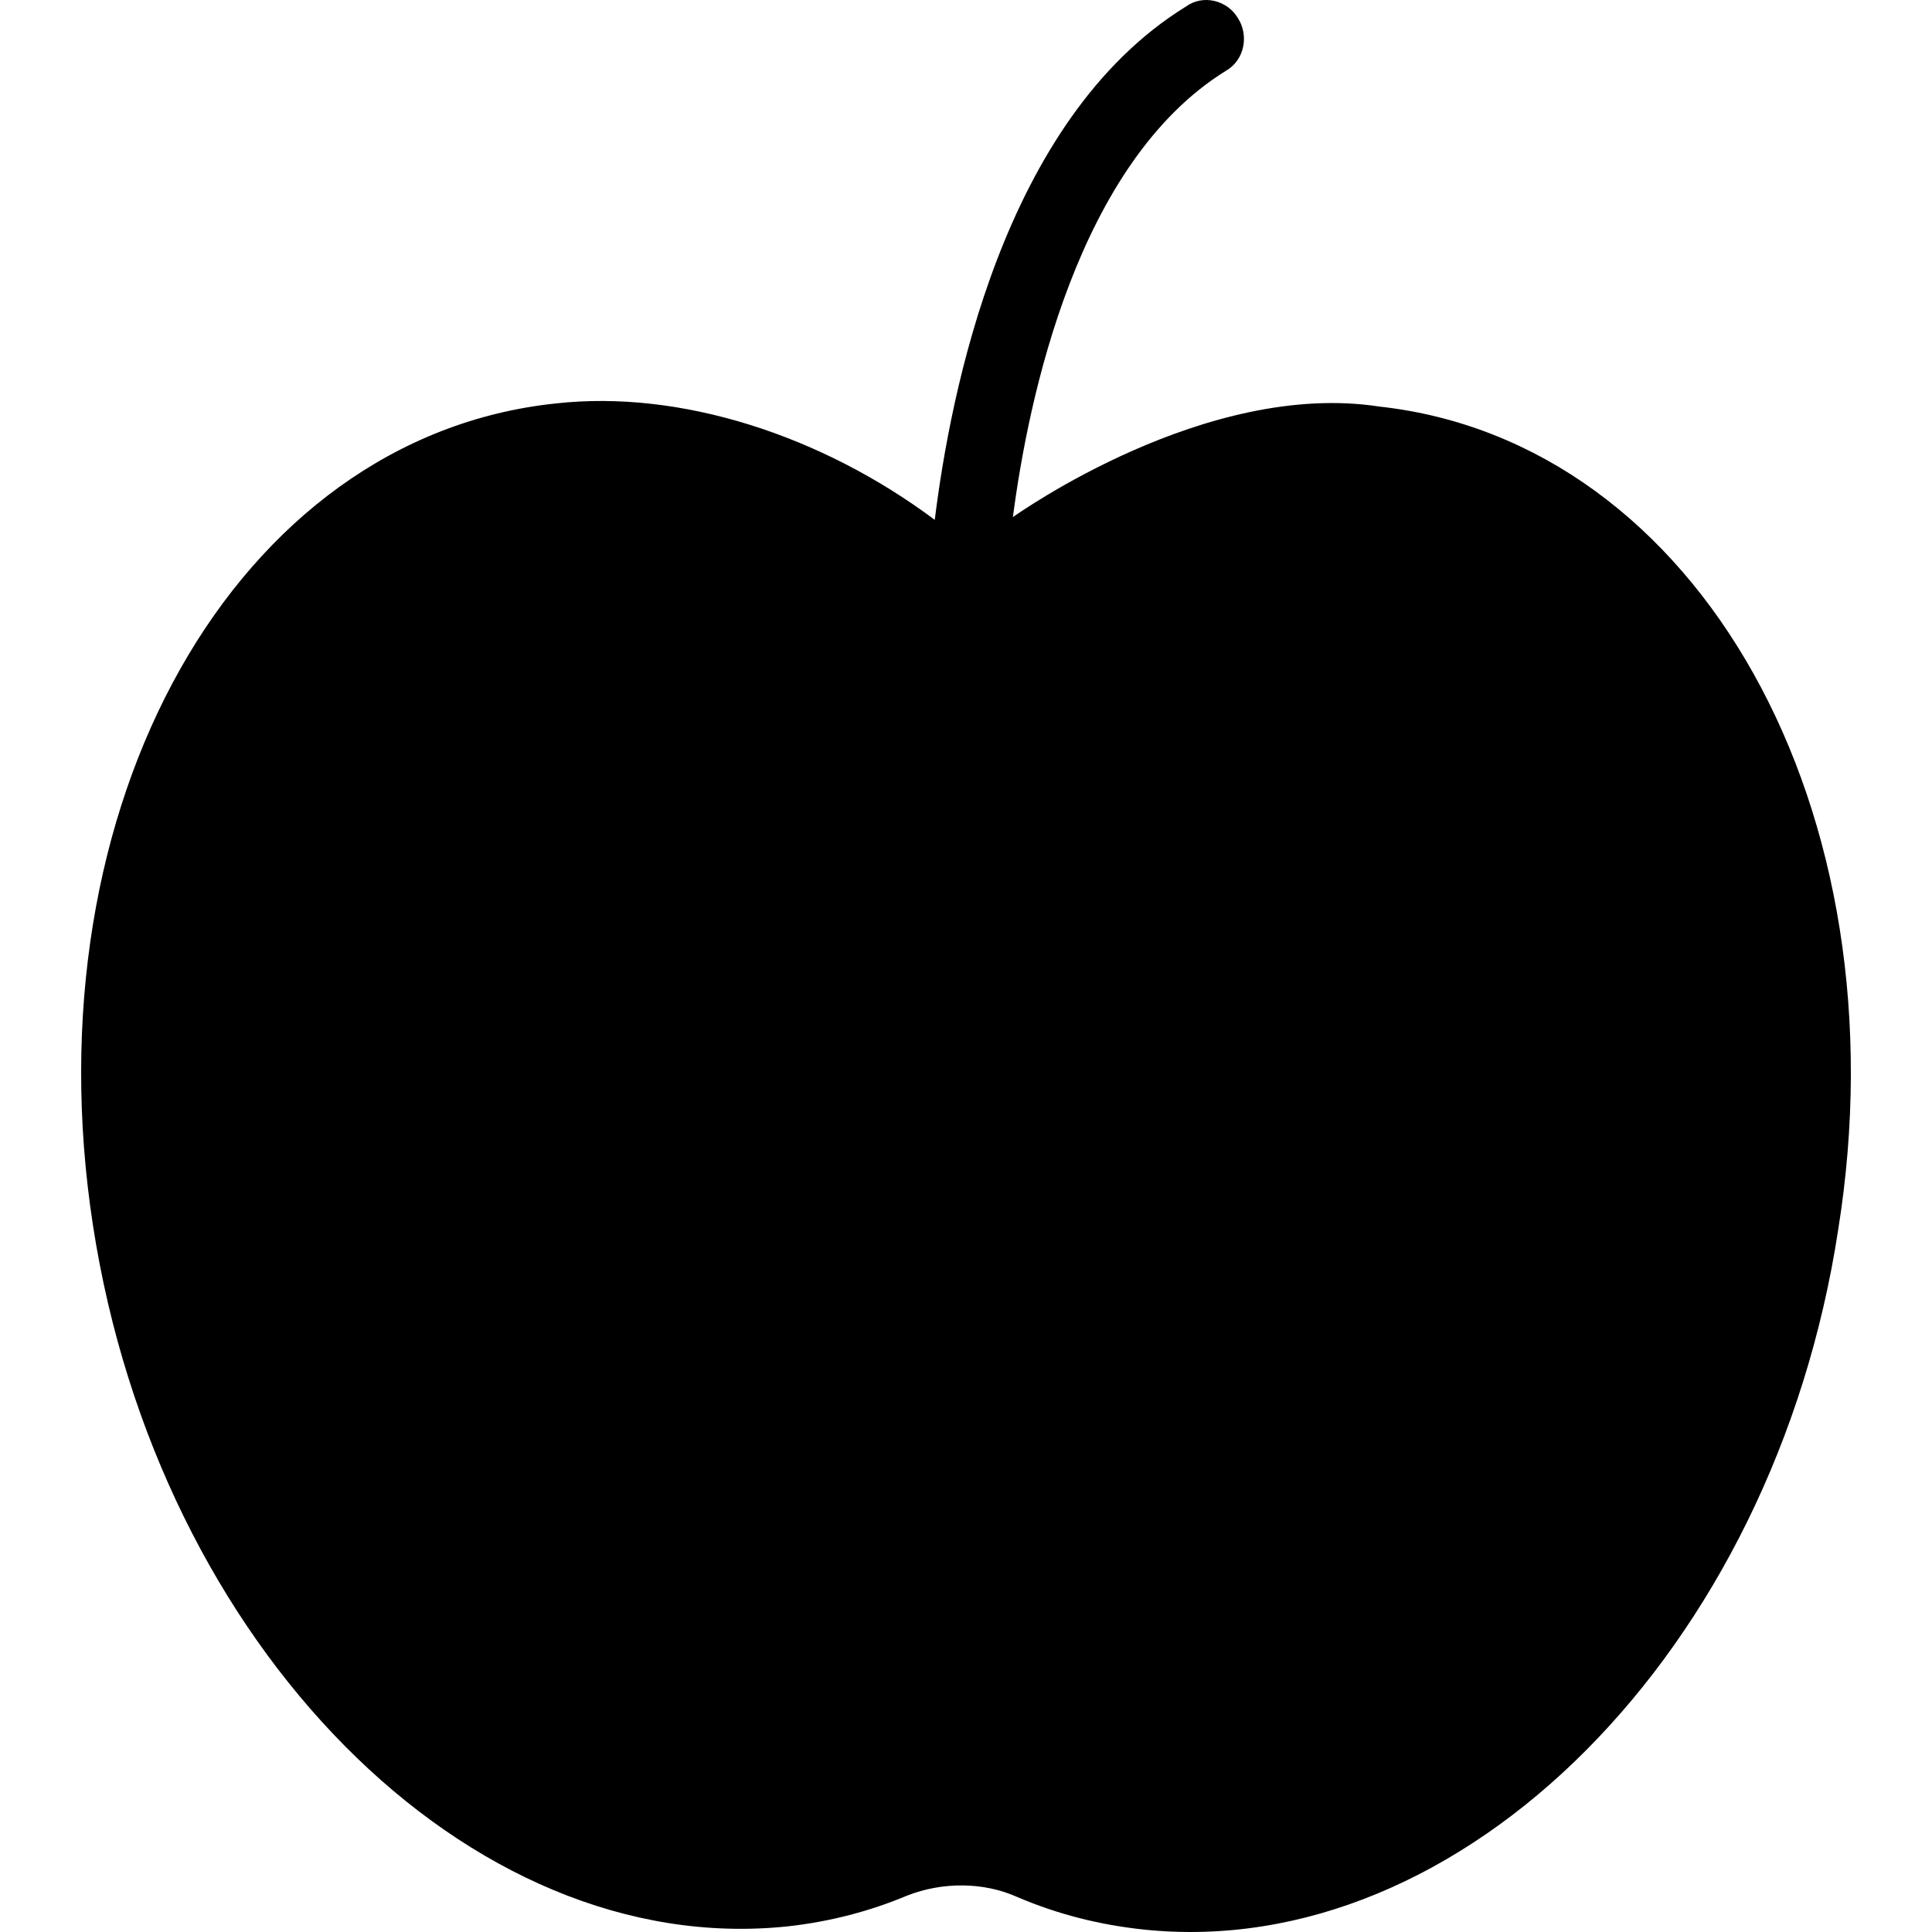 <?xml version="1.0" encoding="iso-8859-1"?>
<!-- Uploaded to: SVG Repo, www.svgrepo.com, Generator: SVG Repo Mixer Tools -->
<svg fill="#000000" height="800px" width="800px" version="1.1" id="Capa_1" xmlns="http://www.w3.org/2000/svg" xmlns:xlink="http://www.w3.org/1999/xlink" 
	 viewBox="0 0 489.55 489.55" xml:space="preserve">
<g>
	<g>
		<path d="M349.559,103.025c-44-6.8-91.7,27.2-92.9,28c3.9-29.9,16.3-89.8,54-113.1c4.7-2.7,5.8-8.9,3.1-13.2
			c-2.7-4.7-8.9-6.2-13.2-3.1c-46.6,28.7-59.8,98.7-63.7,130.1c-28.8-21.5-64.5-33-96-29.5c-81.2,8.5-133.7,101.8-117.3,208.3
			s95.2,186.1,176,177.6c10.9-1.2,21-3.9,30.3-7.8c8.9-3.5,19.4-3.5,28,0.4c10.1,4.3,20.6,7,31.9,8.2c80.8,8.5,159.7-70.7,176-177.2
			C482.859,205.225,430.359,111.925,349.559,103.025z"/>
	</g>
</g>
</svg>